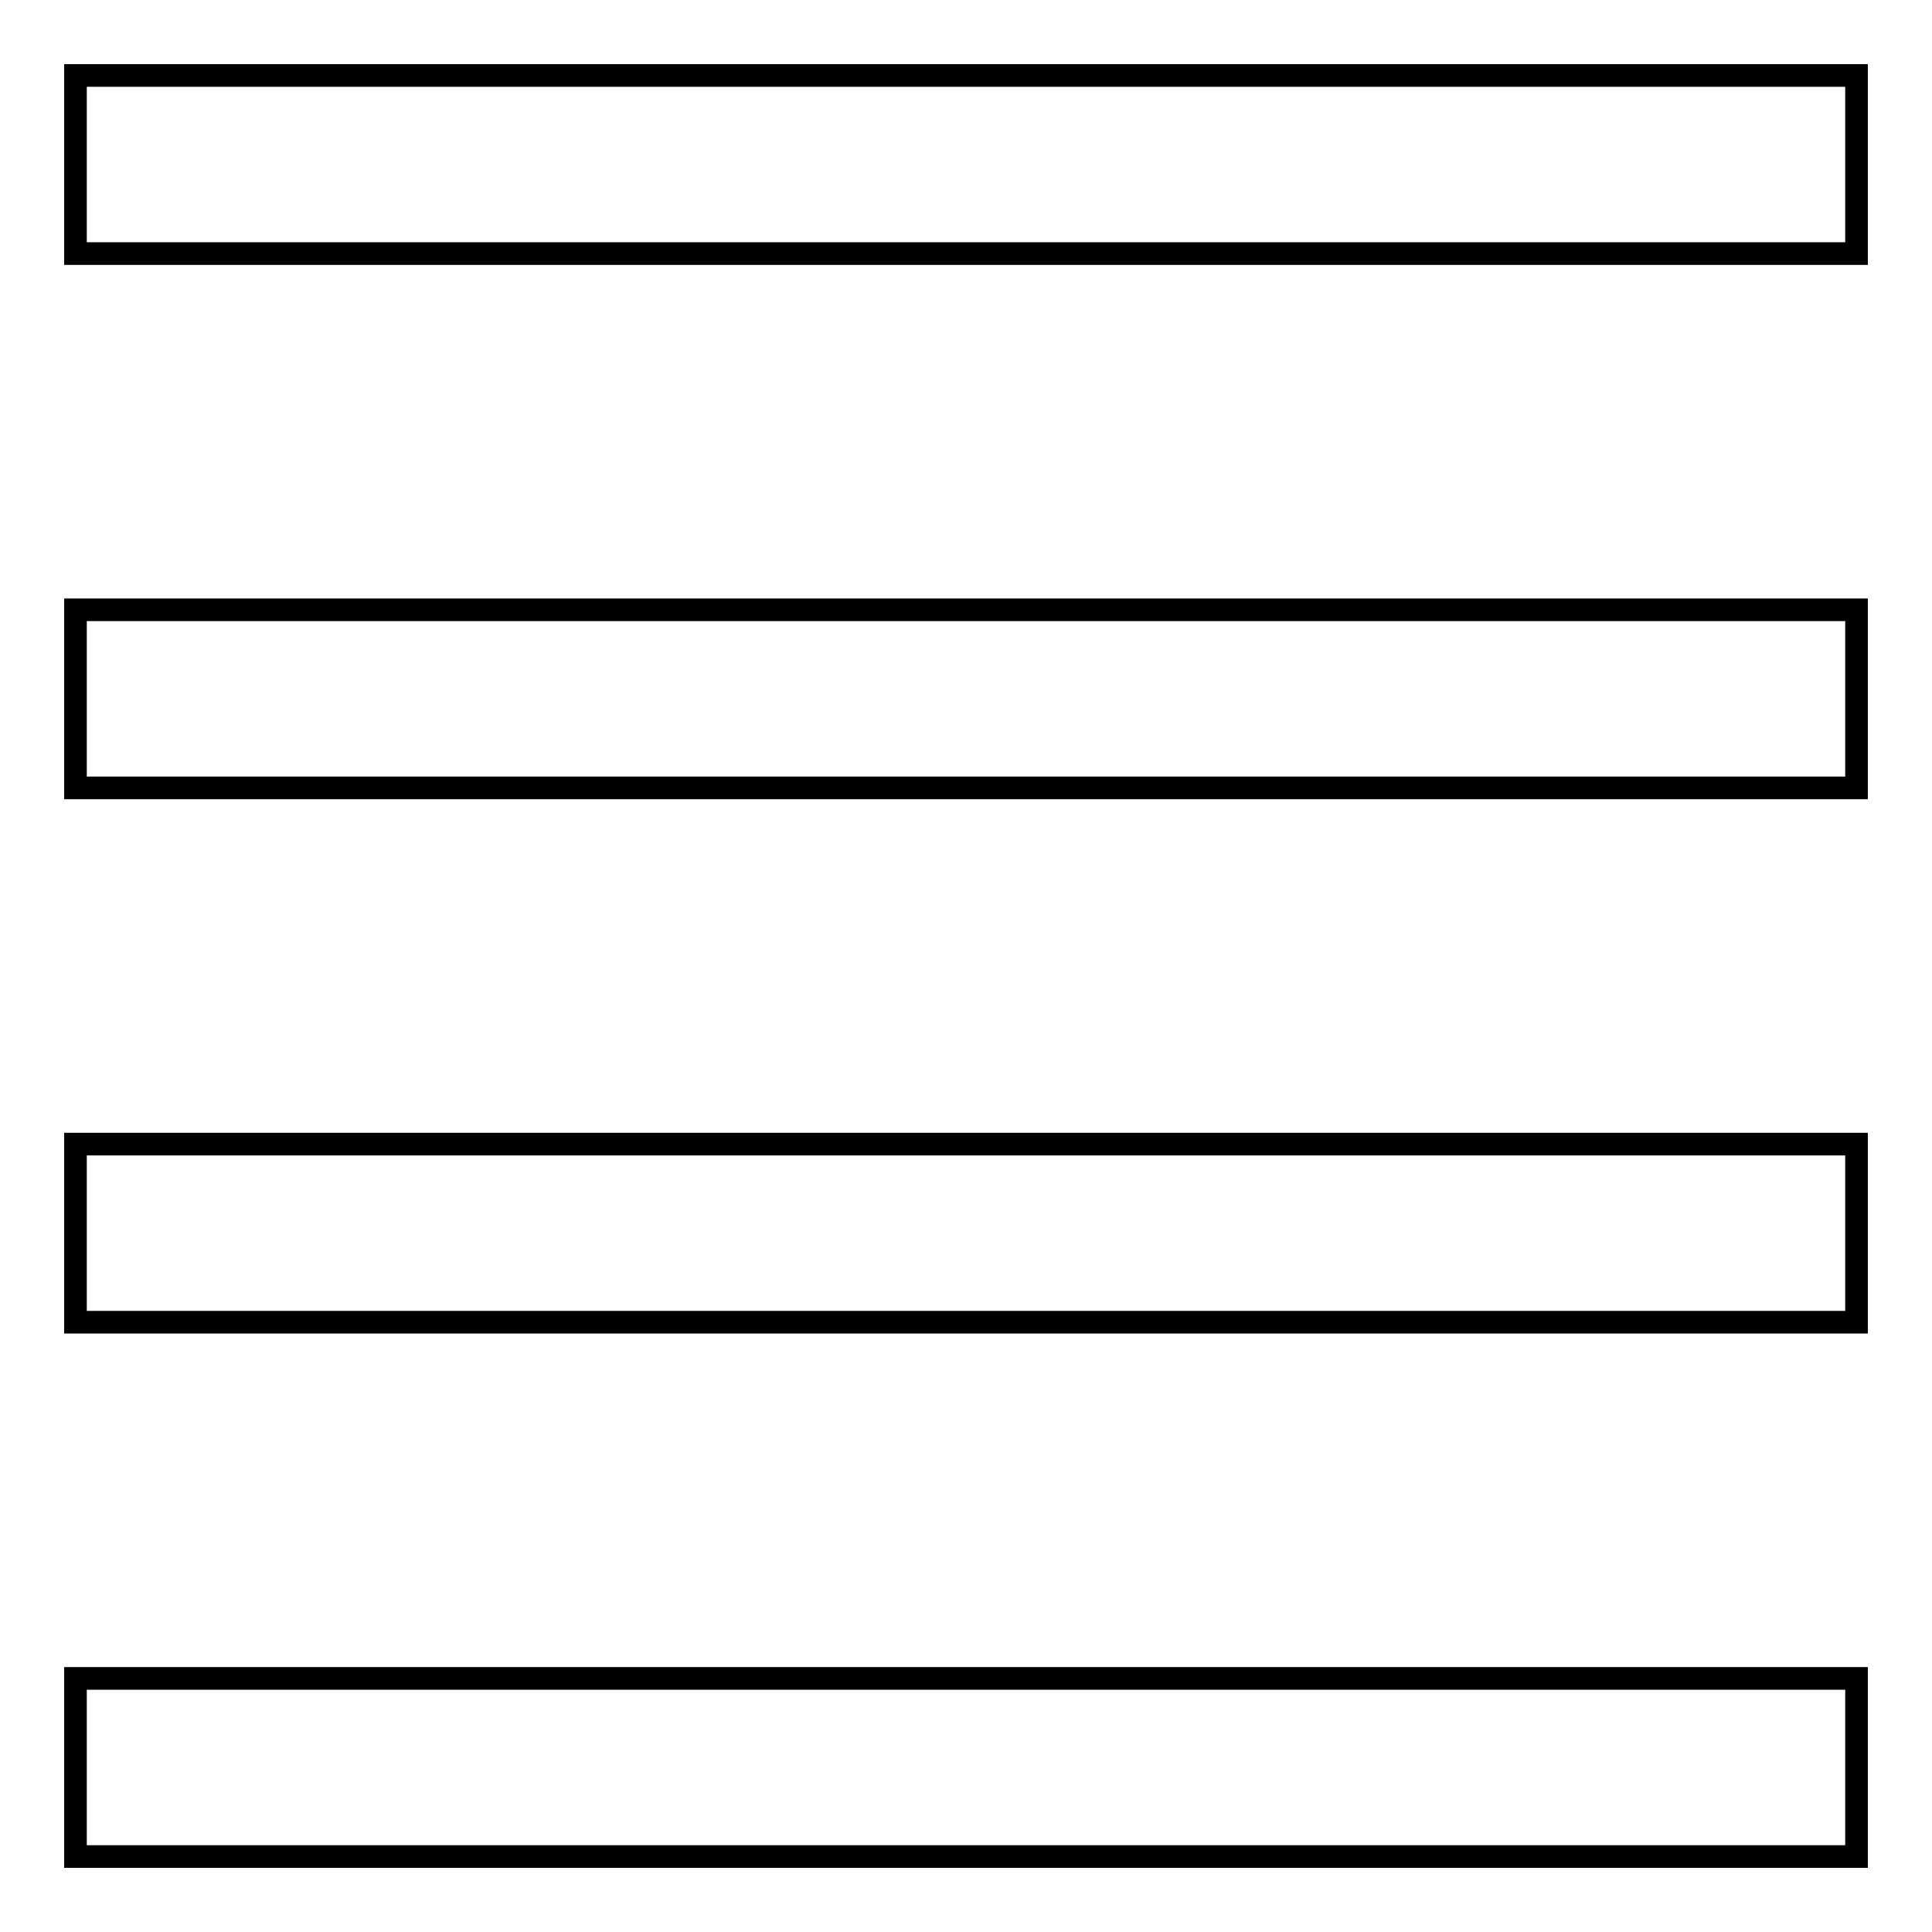 <?xml version="1.0" encoding="utf-8"?>
<!-- Svg Vector Icons : http://www.onlinewebfonts.com/icon -->
<!DOCTYPE svg PUBLIC "-//W3C//DTD SVG 1.1//EN" "http://www.w3.org/Graphics/SVG/1.1/DTD/svg11.dtd">
<svg version="1.1" xmlns="http://www.w3.org/2000/svg" xmlns:xlink="http://www.w3.org/1999/xlink" x="0px" y="0px" viewBox="0 0 256 256" enable-background="new 0 0 256 256" xml:space="preserve">
<g><g><g><path stroke-width="3" fill-opacity="0" stroke="#000000"  d="M10,21.8v11.8h118h118V21.8V10H128H10V21.8z"/><path stroke-width="3" fill-opacity="0" stroke="#000000"  d="M10,92.6v11.8h118h118V92.6V80.8H128H10V92.6z"/><path stroke-width="3" fill-opacity="0" stroke="#000000"  d="M10,163.4v11.8h118h118v-11.8v-11.8H128H10V163.4z"/><path stroke-width="3" fill-opacity="0" stroke="#000000"  d="M10,234.2V246h118h118v-11.8v-11.8H128H10V234.2z"/></g></g></g>
</svg>